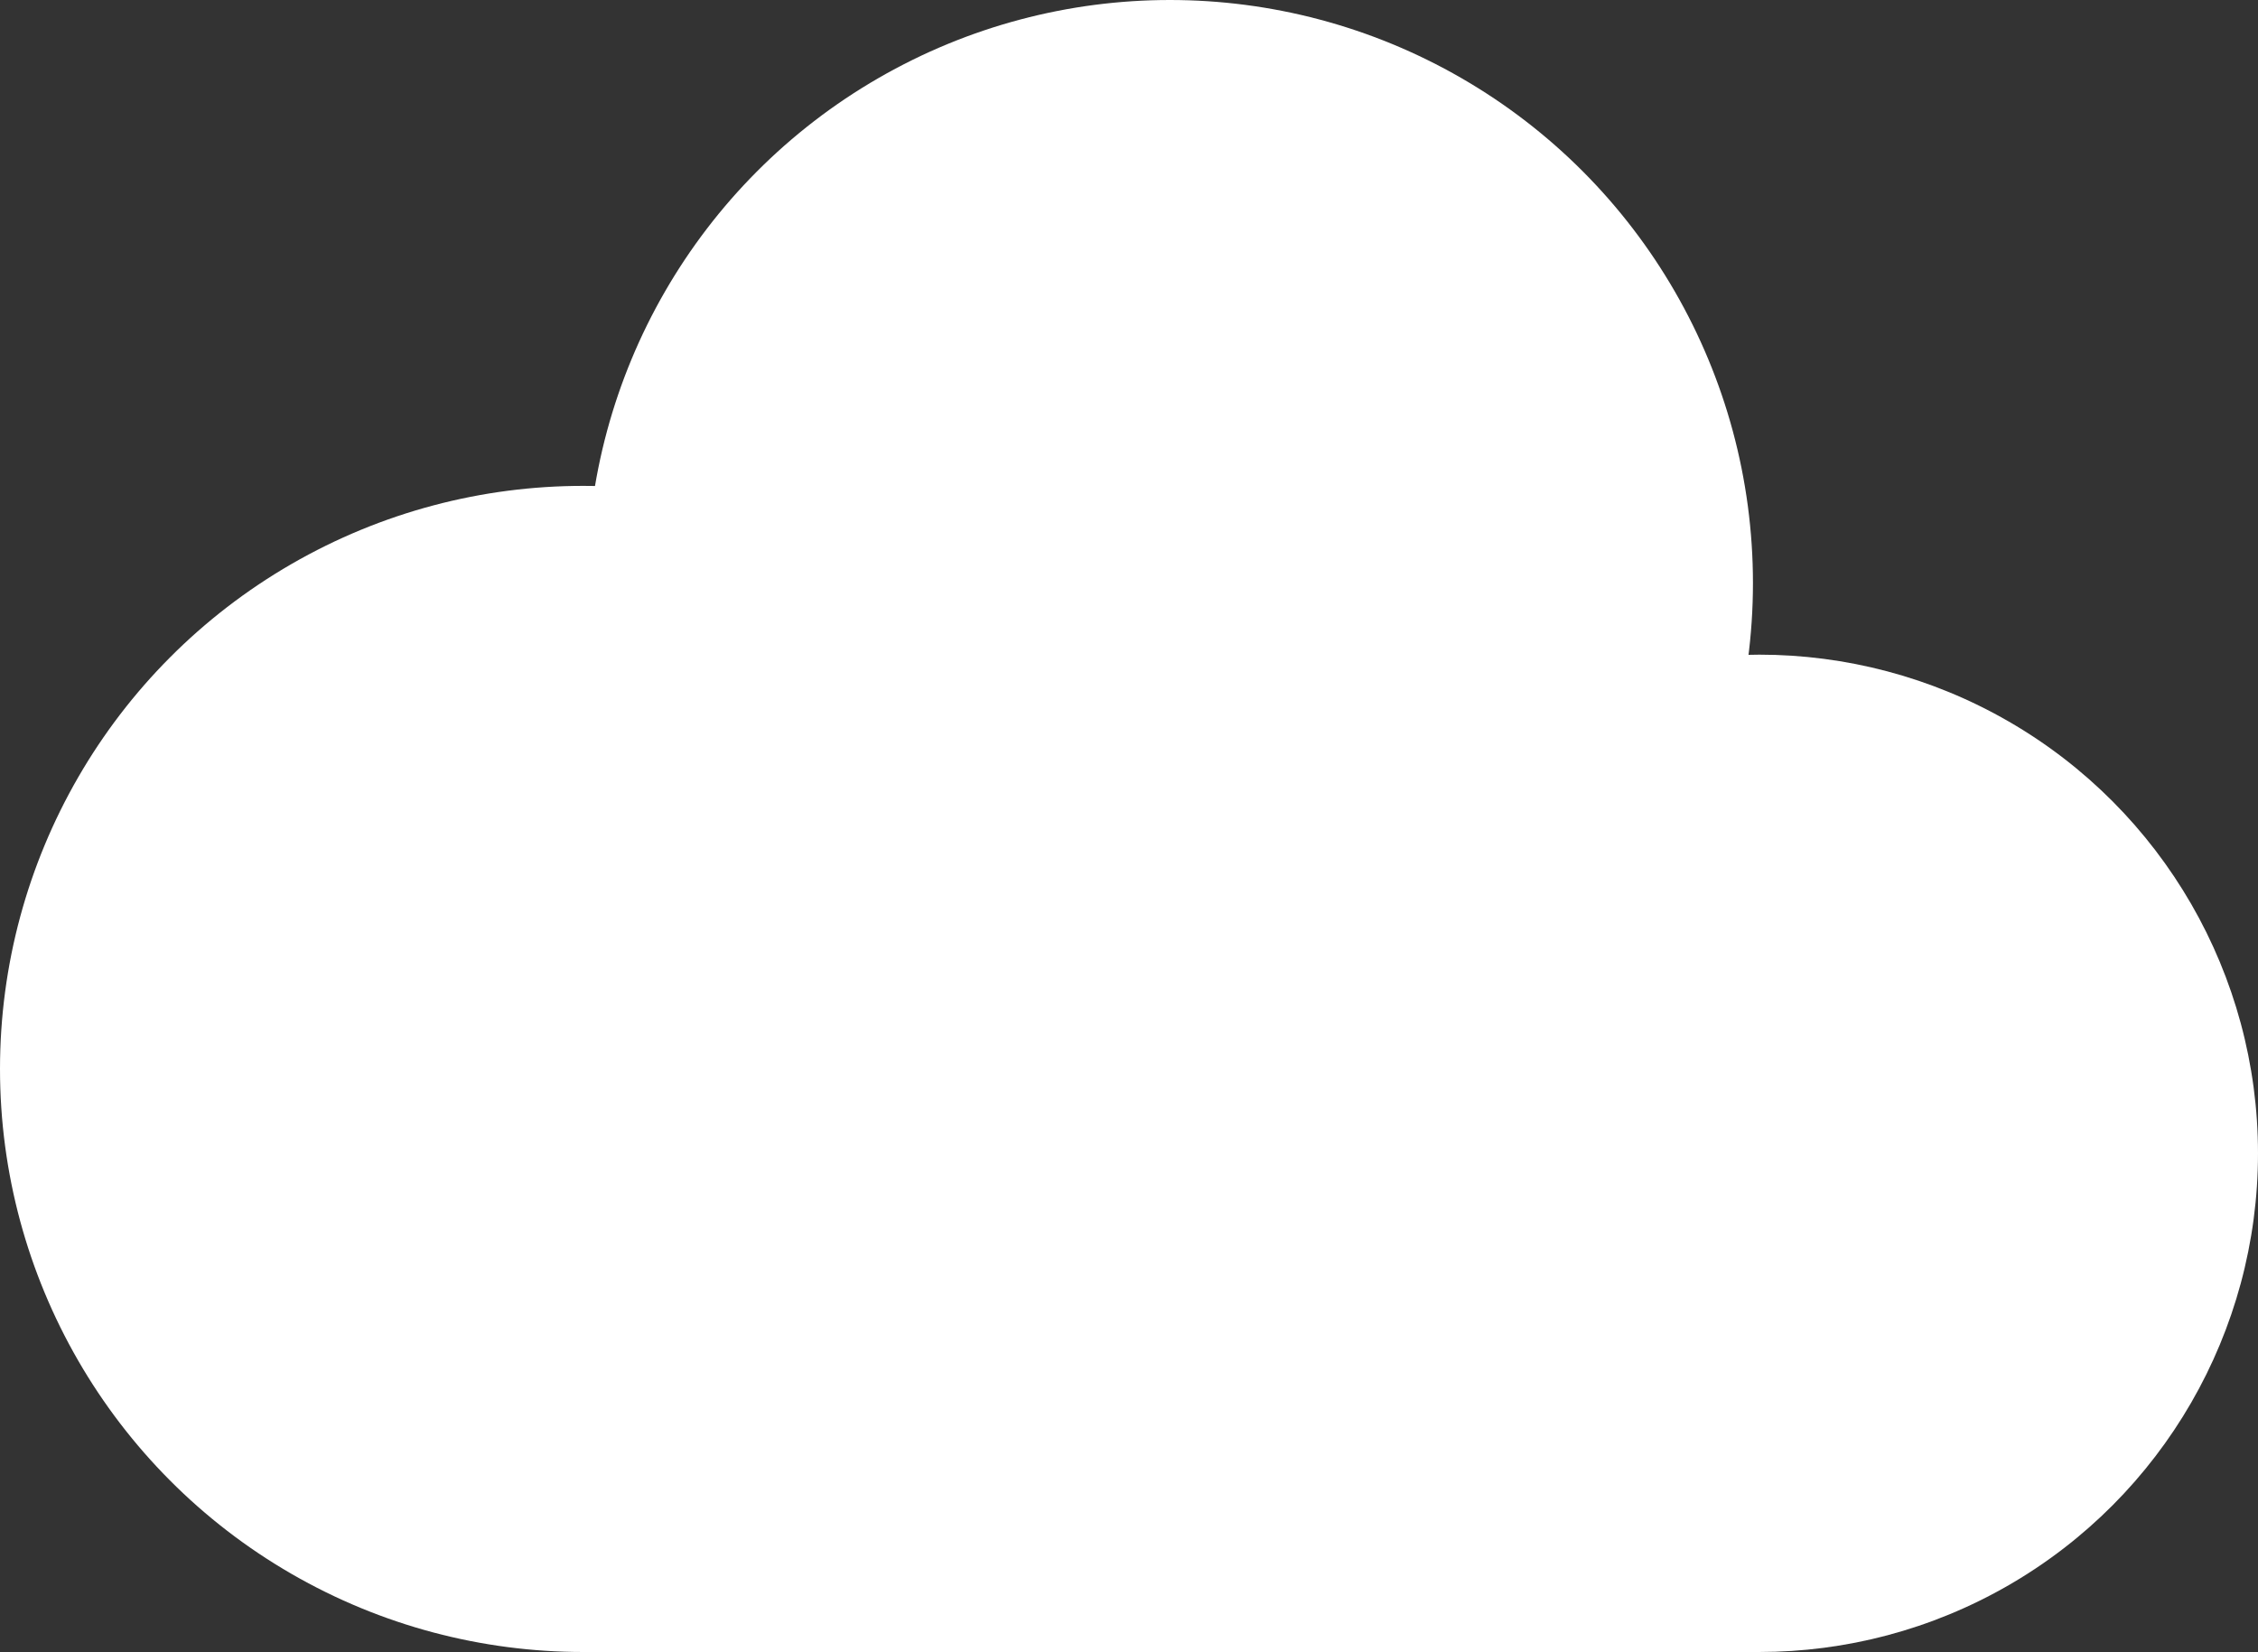   <svg xmlns="http://www.w3.org/2000/svg" viewBox="0 0 328.019 239.978" width="100%" style="vertical-align: middle; max-width: 100%; width: 100%;">
   <rect x="0" y="0" width="328.019" height="239.978" fill="#333333" stroke="none"/>
   <g>
    <g>
     <circle cx="169.953" cy="84.698" r="84.698" fill="#ffffff">
     </circle>
     <circle cx="84.698" cy="155.28" r="84.698" fill="#ffffff">
     </circle>
     <circle cx="255.58" cy="167.539" r="72.439" fill="#ffffff">
     </circle>
     <polygon points="84.698 239.978 255.58 239.978 255.58 133.734 79.126 133.734 84.698 239.978" fill="#ffffff">
     </polygon>
    </g>
   </g>
  </svg>

